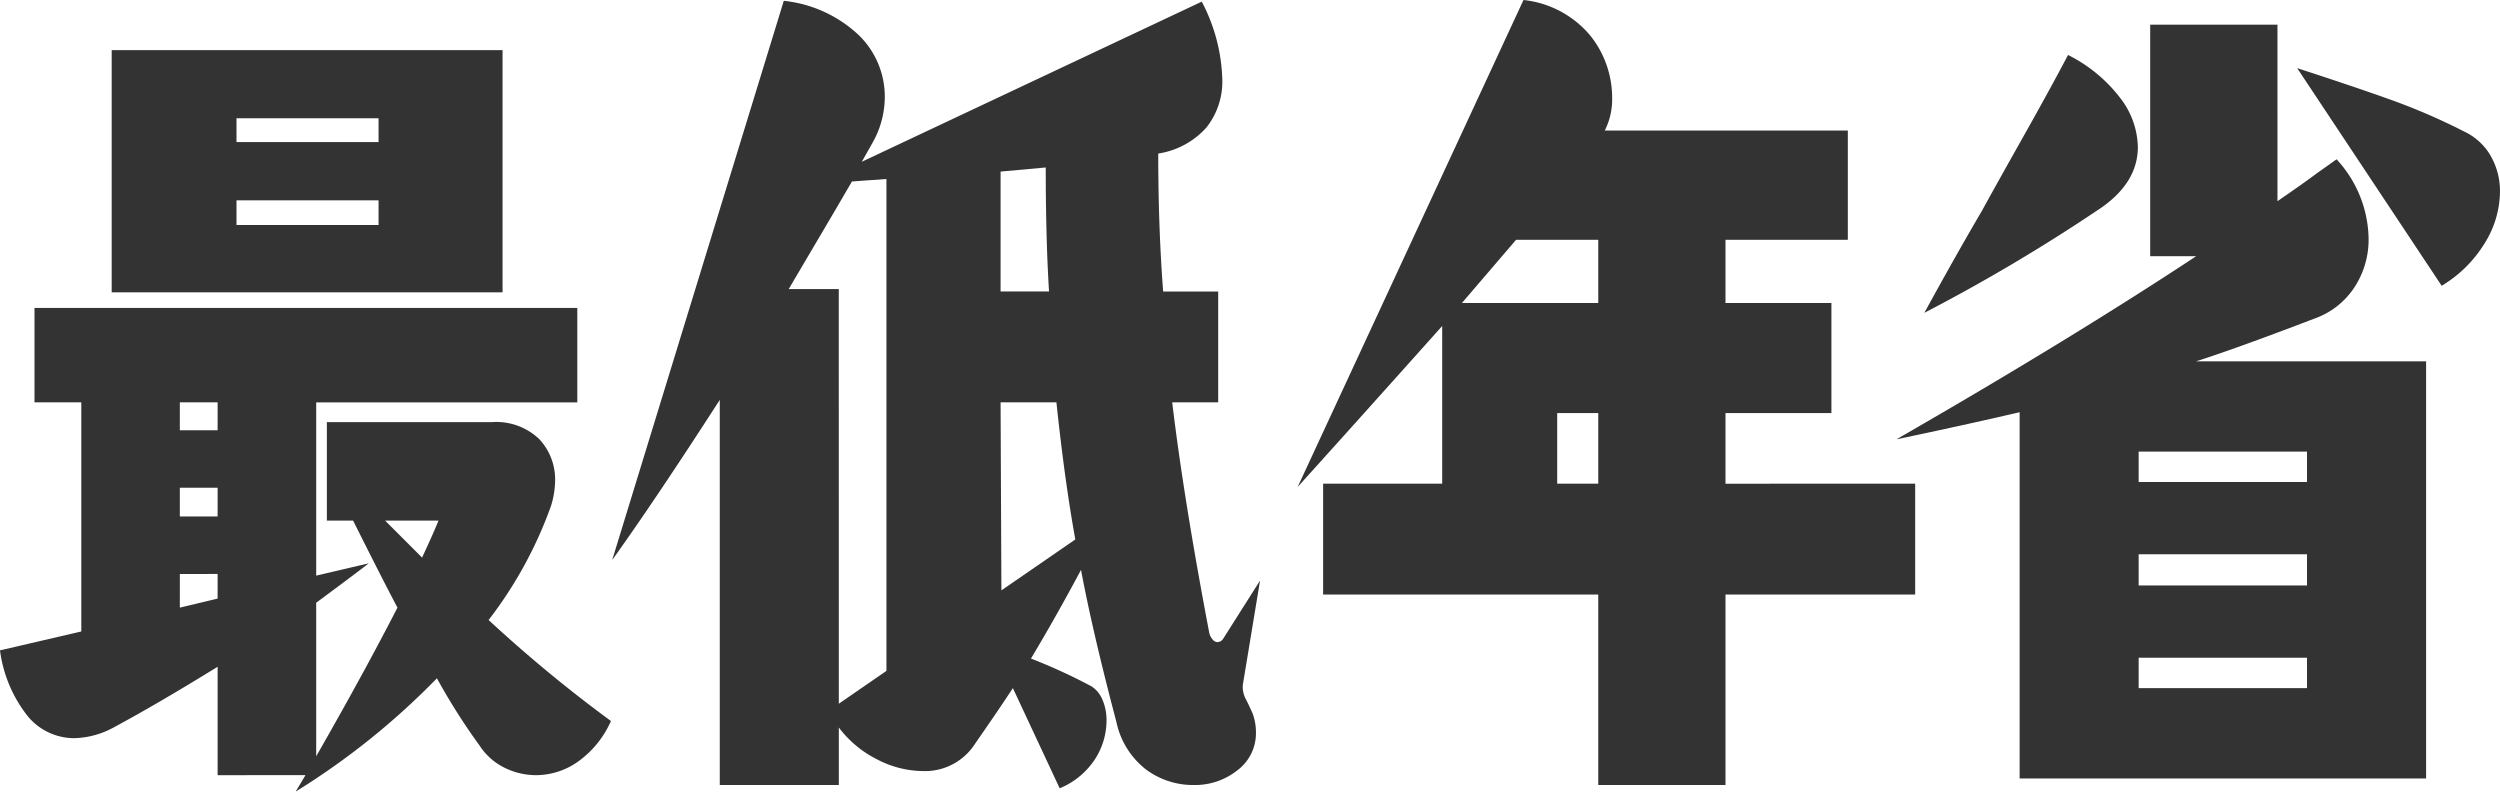 <svg id="price_field" xmlns="http://www.w3.org/2000/svg" xmlns:xlink="http://www.w3.org/1999/xlink" width="254.697" height="80.647" viewBox="0 0 254.697 80.647">
  <defs>
    <clipPath id="clip-path">
      <rect id="Rectangle_4185" data-name="Rectangle 4185" width="254.697" height="80.647" fill="#333"/>
    </clipPath>
  </defs>
  <g id="Group_26132" data-name="Group 26132" clip-path="url(#clip-path)">
    <path id="Path_21397" data-name="Path 21397" d="M62.243,77.747a10.032,10.032,0,0,1-3.3,4.1,7.446,7.446,0,0,1-4.309,1.422,7.27,7.27,0,0,1-3.221-.753,6.393,6.393,0,0,1-2.551-2.259,64.555,64.555,0,0,1-4.35-6.86,75.2,75.2,0,0,1-14.39,11.544l1-1.673H22.17V72.226q-6.108,3.765-10.457,6.107A8.835,8.835,0,0,1,7.53,79.5a6.147,6.147,0,0,1-4.685-2.217A13.607,13.607,0,0,1,0,70.553l8.283-1.924V45.287H3.514V35.667h55.3v9.621h-26.6V62.94l5.354-1.255q-1.172.921-5.354,4.015V81.344Q37.144,72.73,40.491,66.2q-1.591-3.012-4.518-8.868H33.3V47.3H50.112a6.336,6.336,0,0,1,4.81,1.715,6.005,6.005,0,0,1,1.632,4.308,9.073,9.073,0,0,1-.418,2.51,42.364,42.364,0,0,1-6.358,11.629,143.075,143.075,0,0,0,12.465,10.29M11.378,9.4H51.2V34.077H11.378ZM22.17,45.287H18.321v2.845H22.17Zm0,8.7H18.321v2.928H22.17Zm-3.848,8.784V66.2l3.848-.92v-2.51ZM38.567,16.342H24.094v2.426H38.567ZM24.094,27.217H38.567v-2.51H24.094ZM39.236,57.335,43,61.1q1.17-2.509,1.673-3.765Z" transform="translate(0 -4.295)" fill="#333"/>
    <path id="Path_21398" data-name="Path 21398" d="M179.109,69.841a2.643,2.643,0,0,0,.334,1.506q.418.837.67,1.422a5.611,5.611,0,0,1,.334,1.924,4.717,4.717,0,0,1-1.882,3.848,6.949,6.949,0,0,1-4.476,1.506,8.033,8.033,0,0,1-4.853-1.59,8.29,8.29,0,0,1-3.011-4.852q-2.427-9.2-3.6-15.477-2.593,4.853-5.1,9.035a56.764,56.764,0,0,1,6.19,2.844,2.97,2.97,0,0,1,1.088,1.338,5.22,5.22,0,0,1,.419,2.175,7.274,7.274,0,0,1-1.171,3.891,7.874,7.874,0,0,1-3.6,2.97l-4.768-10.207q-1.424,2.176-4.1,6.023a6.047,6.047,0,0,1-5.1,2.427,10.237,10.237,0,0,1-4.6-1.172,11.12,11.12,0,0,1-3.932-3.263v5.857h-12.13V40.811q-6.526,10.124-10.96,16.314L132.344.153a13.125,13.125,0,0,1,7.613,3.472,8.731,8.731,0,0,1,2.677,6.316,9.519,9.519,0,0,1-1.255,4.685l-1.088,1.924L174.926.237A18.064,18.064,0,0,1,177.018,8.1a7.532,7.532,0,0,1-1.632,4.978,8.258,8.258,0,0,1-4.893,2.635q0,7.529.5,14.055H176.6V41.062h-4.685q1.17,9.788,3.764,23.424a1.519,1.519,0,0,0,.336.711.685.685,0,0,0,.5.293.726.726,0,0,0,.586-.334l3.764-5.94Zm-41.16,1.924,4.852-3.346V18.307l-3.514.251-1.757,3.012-4.685,7.948h5.1Zm16.481-42h4.936q-.336-5.437-.335-12.633l-4.6.418Zm.084,30.452,7.529-5.187q-1.088-6.023-1.924-13.971H154.43Z" transform="translate(-52.492 -0.07)" fill="#333"/>
    <path id="Path_21399" data-name="Path 21399" d="M306.388,49.275V60.569H287.063V79.978H274.1V60.569H246.07V49.275H258.2V33.212Q249,43.5,243.477,49.61L266.483,0A10.269,10.269,0,0,1,273.3,3.639a10.149,10.149,0,0,1,2.216,6.316,7.059,7.059,0,0,1-.752,3.346h24.762V24.428H287.063V30.87h10.792V42.08H287.063v7.2ZM274.1,24.428H265.73l-5.521,6.442H274.1Zm-4.183,24.847H274.1V42.08h-4.183Z" transform="translate(-111.272)" fill="#333"/>
    <path id="Path_21400" data-name="Path 21400" d="M386.36,38.922h23.424v42.5H368.373V44.109q-5.772,1.34-12.549,2.761,17.735-10.206,30.536-18.656h-4.685V4.622h12.967V22.608q2.676-1.839,4.015-2.844l2.007-1.423a12.176,12.176,0,0,1,3.263,8.115,8.878,8.878,0,0,1-1.422,4.894,8.072,8.072,0,0,1-4.1,3.221q-7.865,3.012-12.047,4.35m-7.823-26.938a8.442,8.442,0,0,1,1.883,5.1q0,3.765-4.1,6.442a181.829,181.829,0,0,1-17.652,10.457q3.345-6.106,5.856-10.374,1.421-2.592,4.224-7.571t4.559-8.325a15.242,15.242,0,0,1,5.228,4.267M380.5,51.22h17.15v-3.1H380.5Zm17.15,7.362H380.5v3.179h17.15ZM380.5,72.219h17.15v-3.1H380.5Zm35.848-54.253a7.2,7.2,0,0,1,.962,3.723,10.05,10.05,0,0,1-1.547,5.187,12.874,12.874,0,0,1-4.392,4.35L396.65,9.055q5.688,1.842,9.537,3.221a63.372,63.372,0,0,1,7.446,3.221,6.152,6.152,0,0,1,2.719,2.468" transform="translate(-162.616 -2.112)" fill="#333"/>
  </g>
</svg>
